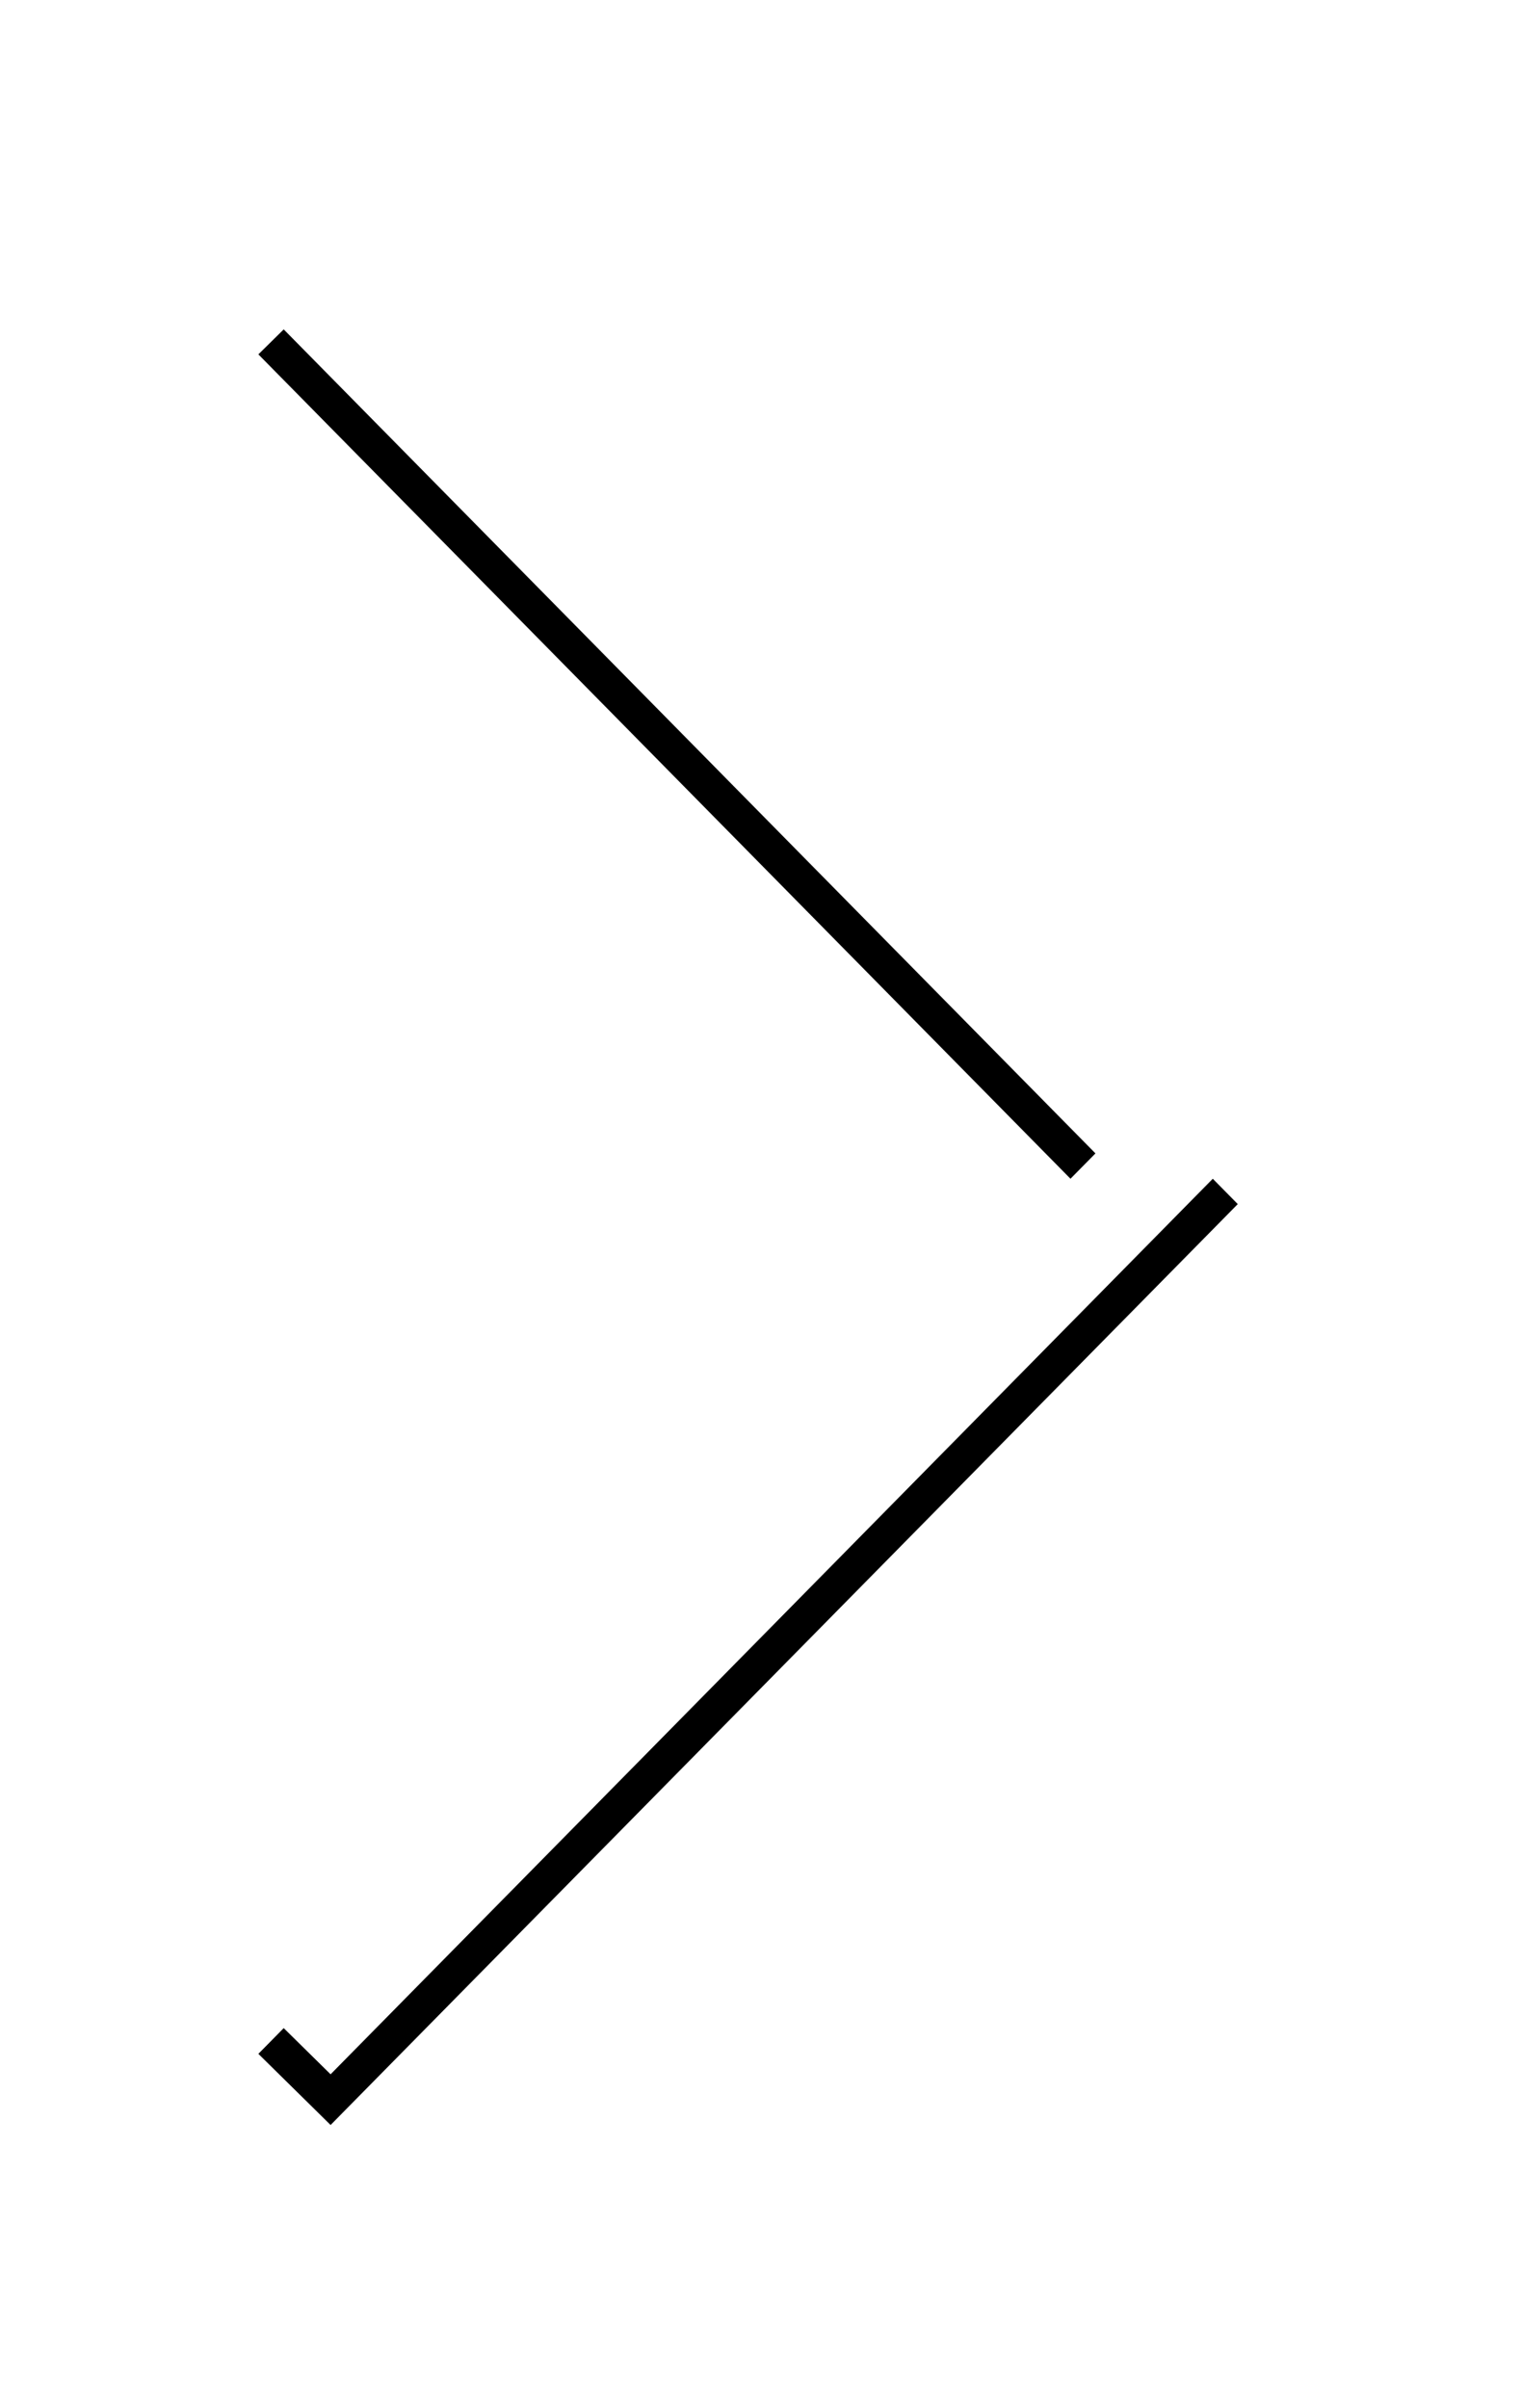<?xml version="1.0" encoding="UTF-8"?>
<svg width="60px" height="95px" viewBox="0 0 60 95" version="1.1" xmlns="http://www.w3.org/2000/svg" xmlns:xlink="http://www.w3.org/1999/xlink">
    <!-- Generator: Sketch 56.3 (81716) - https://sketch.com -->
    <title>Line 2</title>
    <desc>Created with Sketch.</desc>
    <defs>
        <polygon id="path-1" points="1342.828 2.979 1339.979 0.172 1304.193 36.5 1339.979 72.828 1342.828 70.021 1309.807 36.5"></polygon>
        <filter x="-49.2%" y="-23.4%" width="198.4%" height="152.3%" filterUnits="objectBoundingBox" id="filter-2">
            <feOffset dx="0" dy="2" in="SourceAlpha" result="shadowOffsetOuter1"></feOffset>
            <feGaussianBlur stdDeviation="6" in="shadowOffsetOuter1" result="shadowBlurOuter1"></feGaussianBlur>
            <feColorMatrix values="0 0 0 0 0   0 0 0 0 0   0 0 0 0 0  0 0 0 0.34 0" type="matrix" in="shadowBlurOuter1"></feColorMatrix>
        </filter>
    </defs>
    <g id="Page-1" stroke="none" stroke-width="1" fill="none" fill-rule="evenodd">
        <g id="20191003_SSWP_Homepage" transform="translate(-1343, -3915)" fill-rule="nonzero">
            <g id="Group-8" transform="translate(49, 3924)">
                <g id="Line-2" transform="translate(1323.51, 36.5) scale(-1, 1) translate(-1323.51, -36.5) ">
                    <use fill="black" fill-opacity="1" filter="url(#filter-2)" xlink:href="#path-1"></use>
                    <use fill="#FFFFFF" xlink:href="#path-1"></use>
                </g>
            </g>
        </g>
    </g>
</svg>
